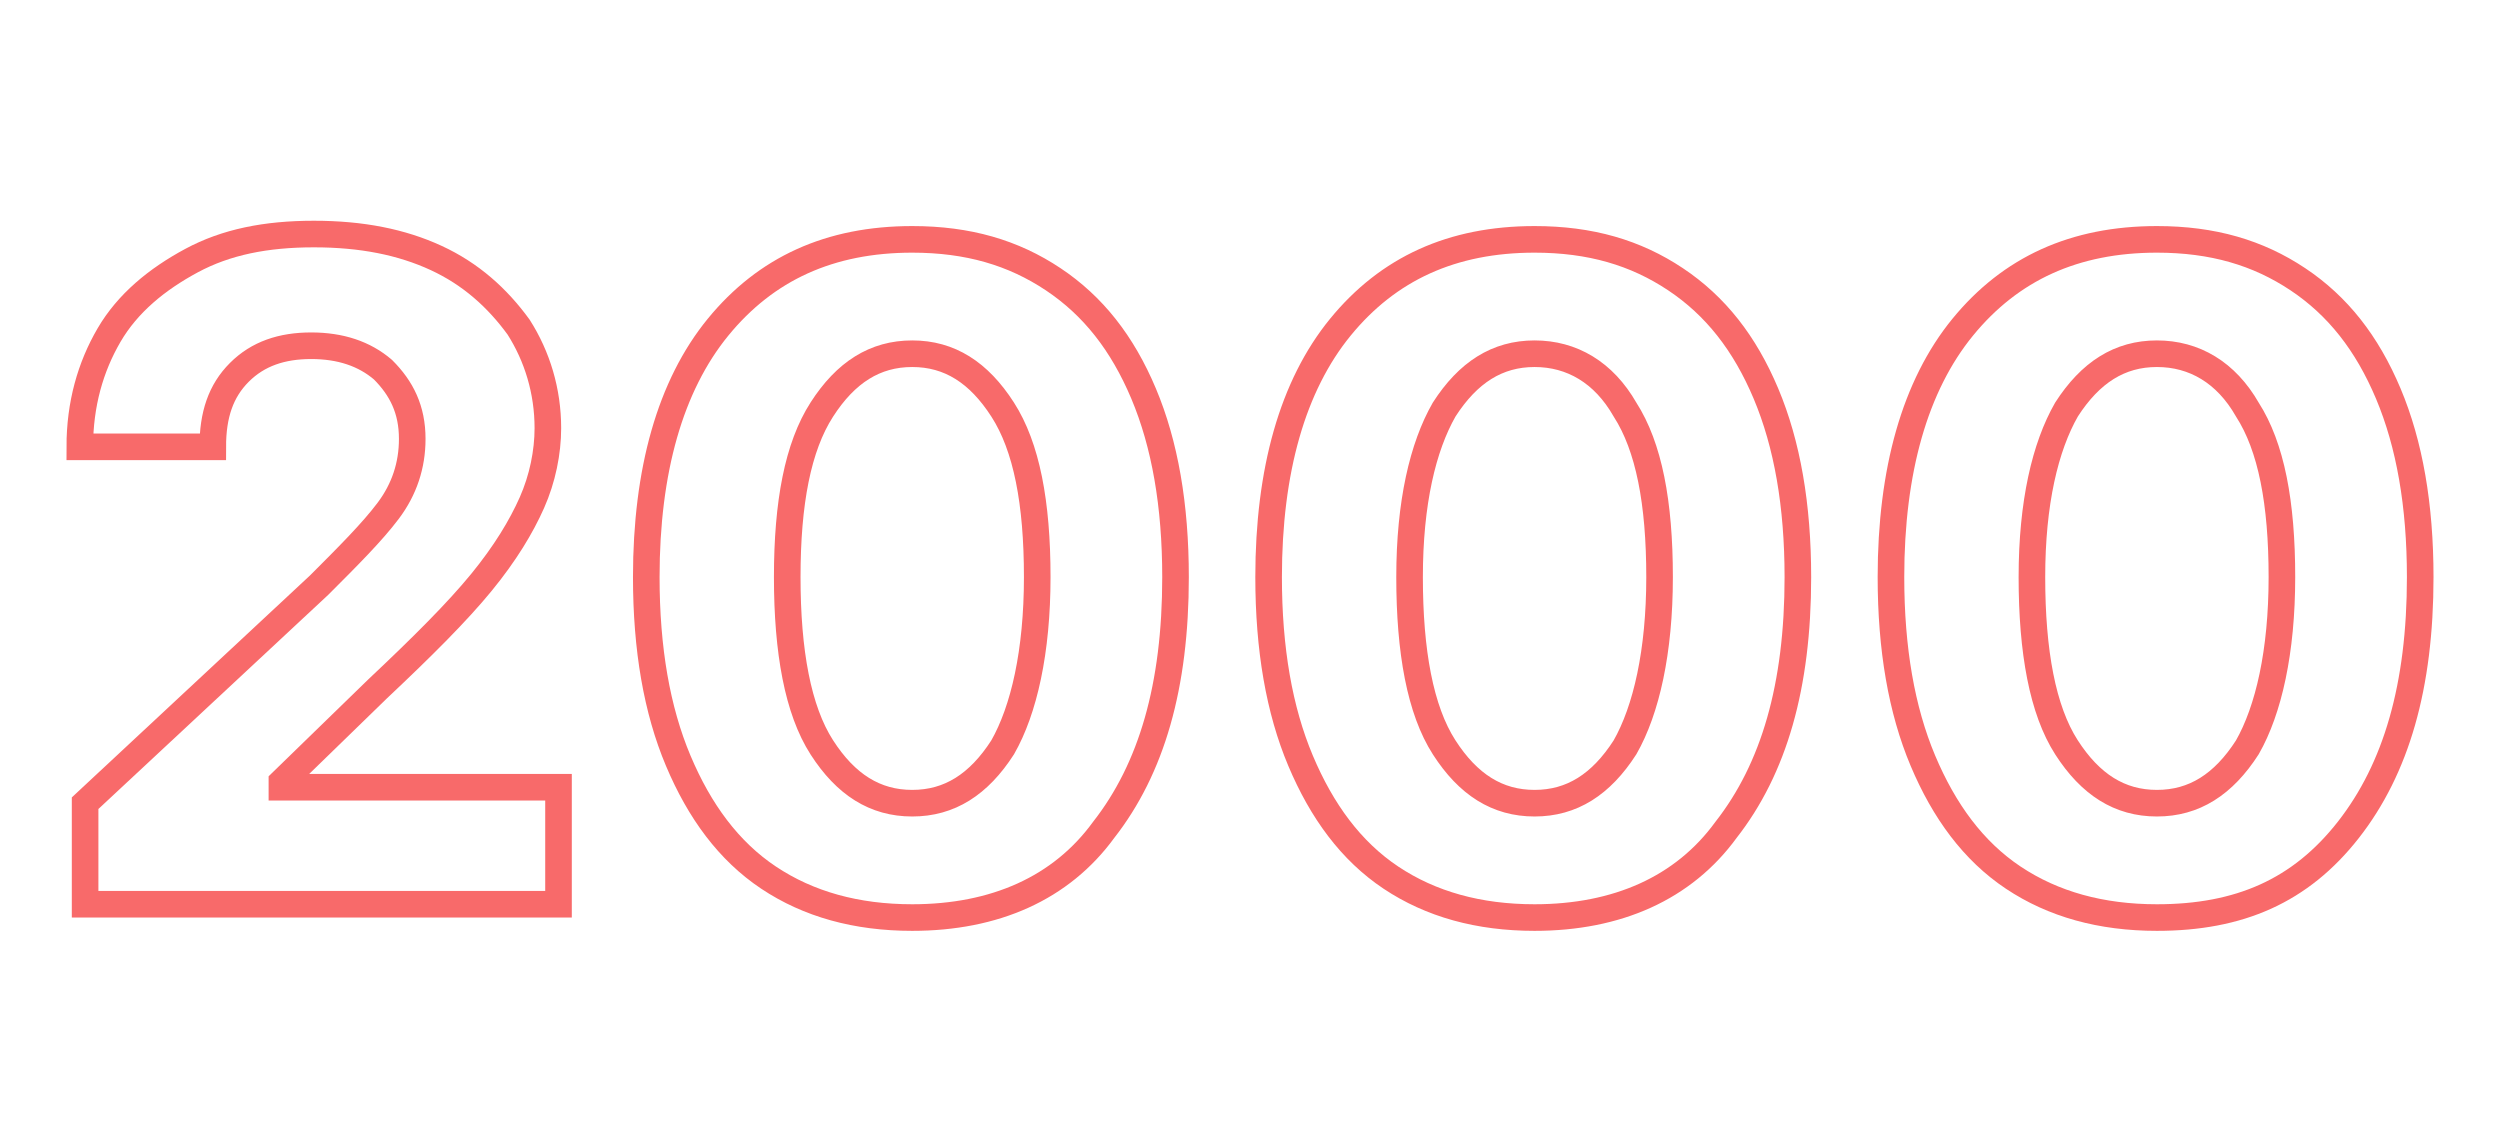 <?xml version="1.0" encoding="utf-8"?>
<!-- Generator: Adobe Illustrator 25.0.0, SVG Export Plug-In . SVG Version: 6.00 Build 0)  -->
<svg version="1.1" id="Layer_1" xmlns="http://www.w3.org/2000/svg" xmlns:xlink="http://www.w3.org/1999/xlink" x="0px" y="0px"
	 width="94px" height="43px" viewBox="0 0 94 43" style="enable-background:new 0 0 94 43;" xml:space="preserve">
<style type="text/css">
	.st0{enable-background:new    ;}
	.st1{fill:none;stroke:#F86A6A;}
</style>
<g class="st0">
	<path class="st1" d="M3.2,34v-3.8l8.8-8.2c1.1-1.1,2-2,2.6-2.8c0.6-0.8,0.9-1.7,0.9-2.7c0-1.1-0.4-1.9-1.1-2.6
		c-0.7-0.6-1.6-0.9-2.7-0.9c-1.1,0-2,0.3-2.7,1c-0.7,0.7-1,1.6-1,2.8H3c0-1.6,0.4-3,1.1-4.2s1.8-2.1,3.1-2.8c1.3-0.7,2.8-1,4.6-1
		c1.8,0,3.3,0.3,4.6,0.9c1.3,0.6,2.3,1.5,3.1,2.6c0.7,1.1,1.1,2.4,1.1,3.8c0,0.9-0.2,1.9-0.6,2.8c-0.4,0.9-1,1.9-1.9,3
		s-2.2,2.4-3.9,4l-3.6,3.5v0.2h10.4V34H3.2z"/>
	<path class="st1" d="M34.3,34.5c-2.1,0-3.9-0.5-5.4-1.5c-1.5-1-2.6-2.5-3.4-4.4c-0.8-1.9-1.2-4.2-1.2-6.9c0-4,0.9-7.2,2.7-9.4
		c1.8-2.2,4.2-3.3,7.3-3.3c2.1,0,3.8,0.5,5.3,1.5c1.5,1,2.6,2.4,3.4,4.3s1.2,4.2,1.2,6.9c0,4.1-0.9,7.2-2.7,9.5
		C39.9,33.4,37.4,34.5,34.3,34.5z M34.3,30.2c1.4,0,2.5-0.7,3.4-2.1c0.8-1.4,1.3-3.6,1.3-6.4c0-2.8-0.4-4.9-1.3-6.3s-2-2.1-3.4-2.1
		c-1.4,0-2.5,0.7-3.4,2.1s-1.3,3.5-1.3,6.3c0,2.8,0.4,5,1.3,6.4C31.8,29.5,32.9,30.2,34.3,30.2z"/>
	<path class="st1" d="M57.7,34.5c-2.1,0-3.9-0.5-5.4-1.5c-1.5-1-2.6-2.5-3.4-4.4c-0.8-1.9-1.2-4.2-1.2-6.9c0-4,0.9-7.2,2.7-9.4
		c1.8-2.2,4.2-3.3,7.3-3.3c2.1,0,3.8,0.5,5.3,1.5s2.6,2.4,3.4,4.3s1.2,4.2,1.2,6.9c0,4.1-0.9,7.2-2.7,9.5
		C63.3,33.4,60.8,34.5,57.7,34.5z M57.7,30.2c1.4,0,2.5-0.7,3.4-2.1c0.8-1.4,1.3-3.6,1.3-6.4c0-2.8-0.4-4.9-1.3-6.3
		c-0.8-1.4-2-2.1-3.4-2.1s-2.5,0.7-3.4,2.1c-0.8,1.4-1.3,3.5-1.3,6.3c0,2.8,0.4,5,1.3,6.4C55.2,29.5,56.3,30.2,57.7,30.2z"/>
	<path class="st1" d="M81.1,34.5c-2.1,0-3.9-0.5-5.4-1.5c-1.5-1-2.6-2.5-3.4-4.4c-0.8-1.9-1.2-4.2-1.2-6.9c0-4,0.9-7.2,2.7-9.4
		c1.8-2.2,4.2-3.3,7.3-3.3c2.1,0,3.8,0.5,5.3,1.5c1.5,1,2.6,2.4,3.4,4.3s1.2,4.2,1.2,6.9c0,4.1-0.9,7.2-2.7,9.5S84.2,34.5,81.1,34.5
		z M81.1,30.2c1.4,0,2.5-0.7,3.4-2.1c0.8-1.4,1.3-3.6,1.3-6.4c0-2.8-0.4-4.9-1.3-6.3c-0.8-1.4-2-2.1-3.4-2.1c-1.4,0-2.5,0.7-3.4,2.1
		c-0.8,1.4-1.3,3.5-1.3,6.3c0,2.8,0.4,5,1.3,6.4C78.6,29.5,79.7,30.2,81.1,30.2z"/>
</g>
</svg>
